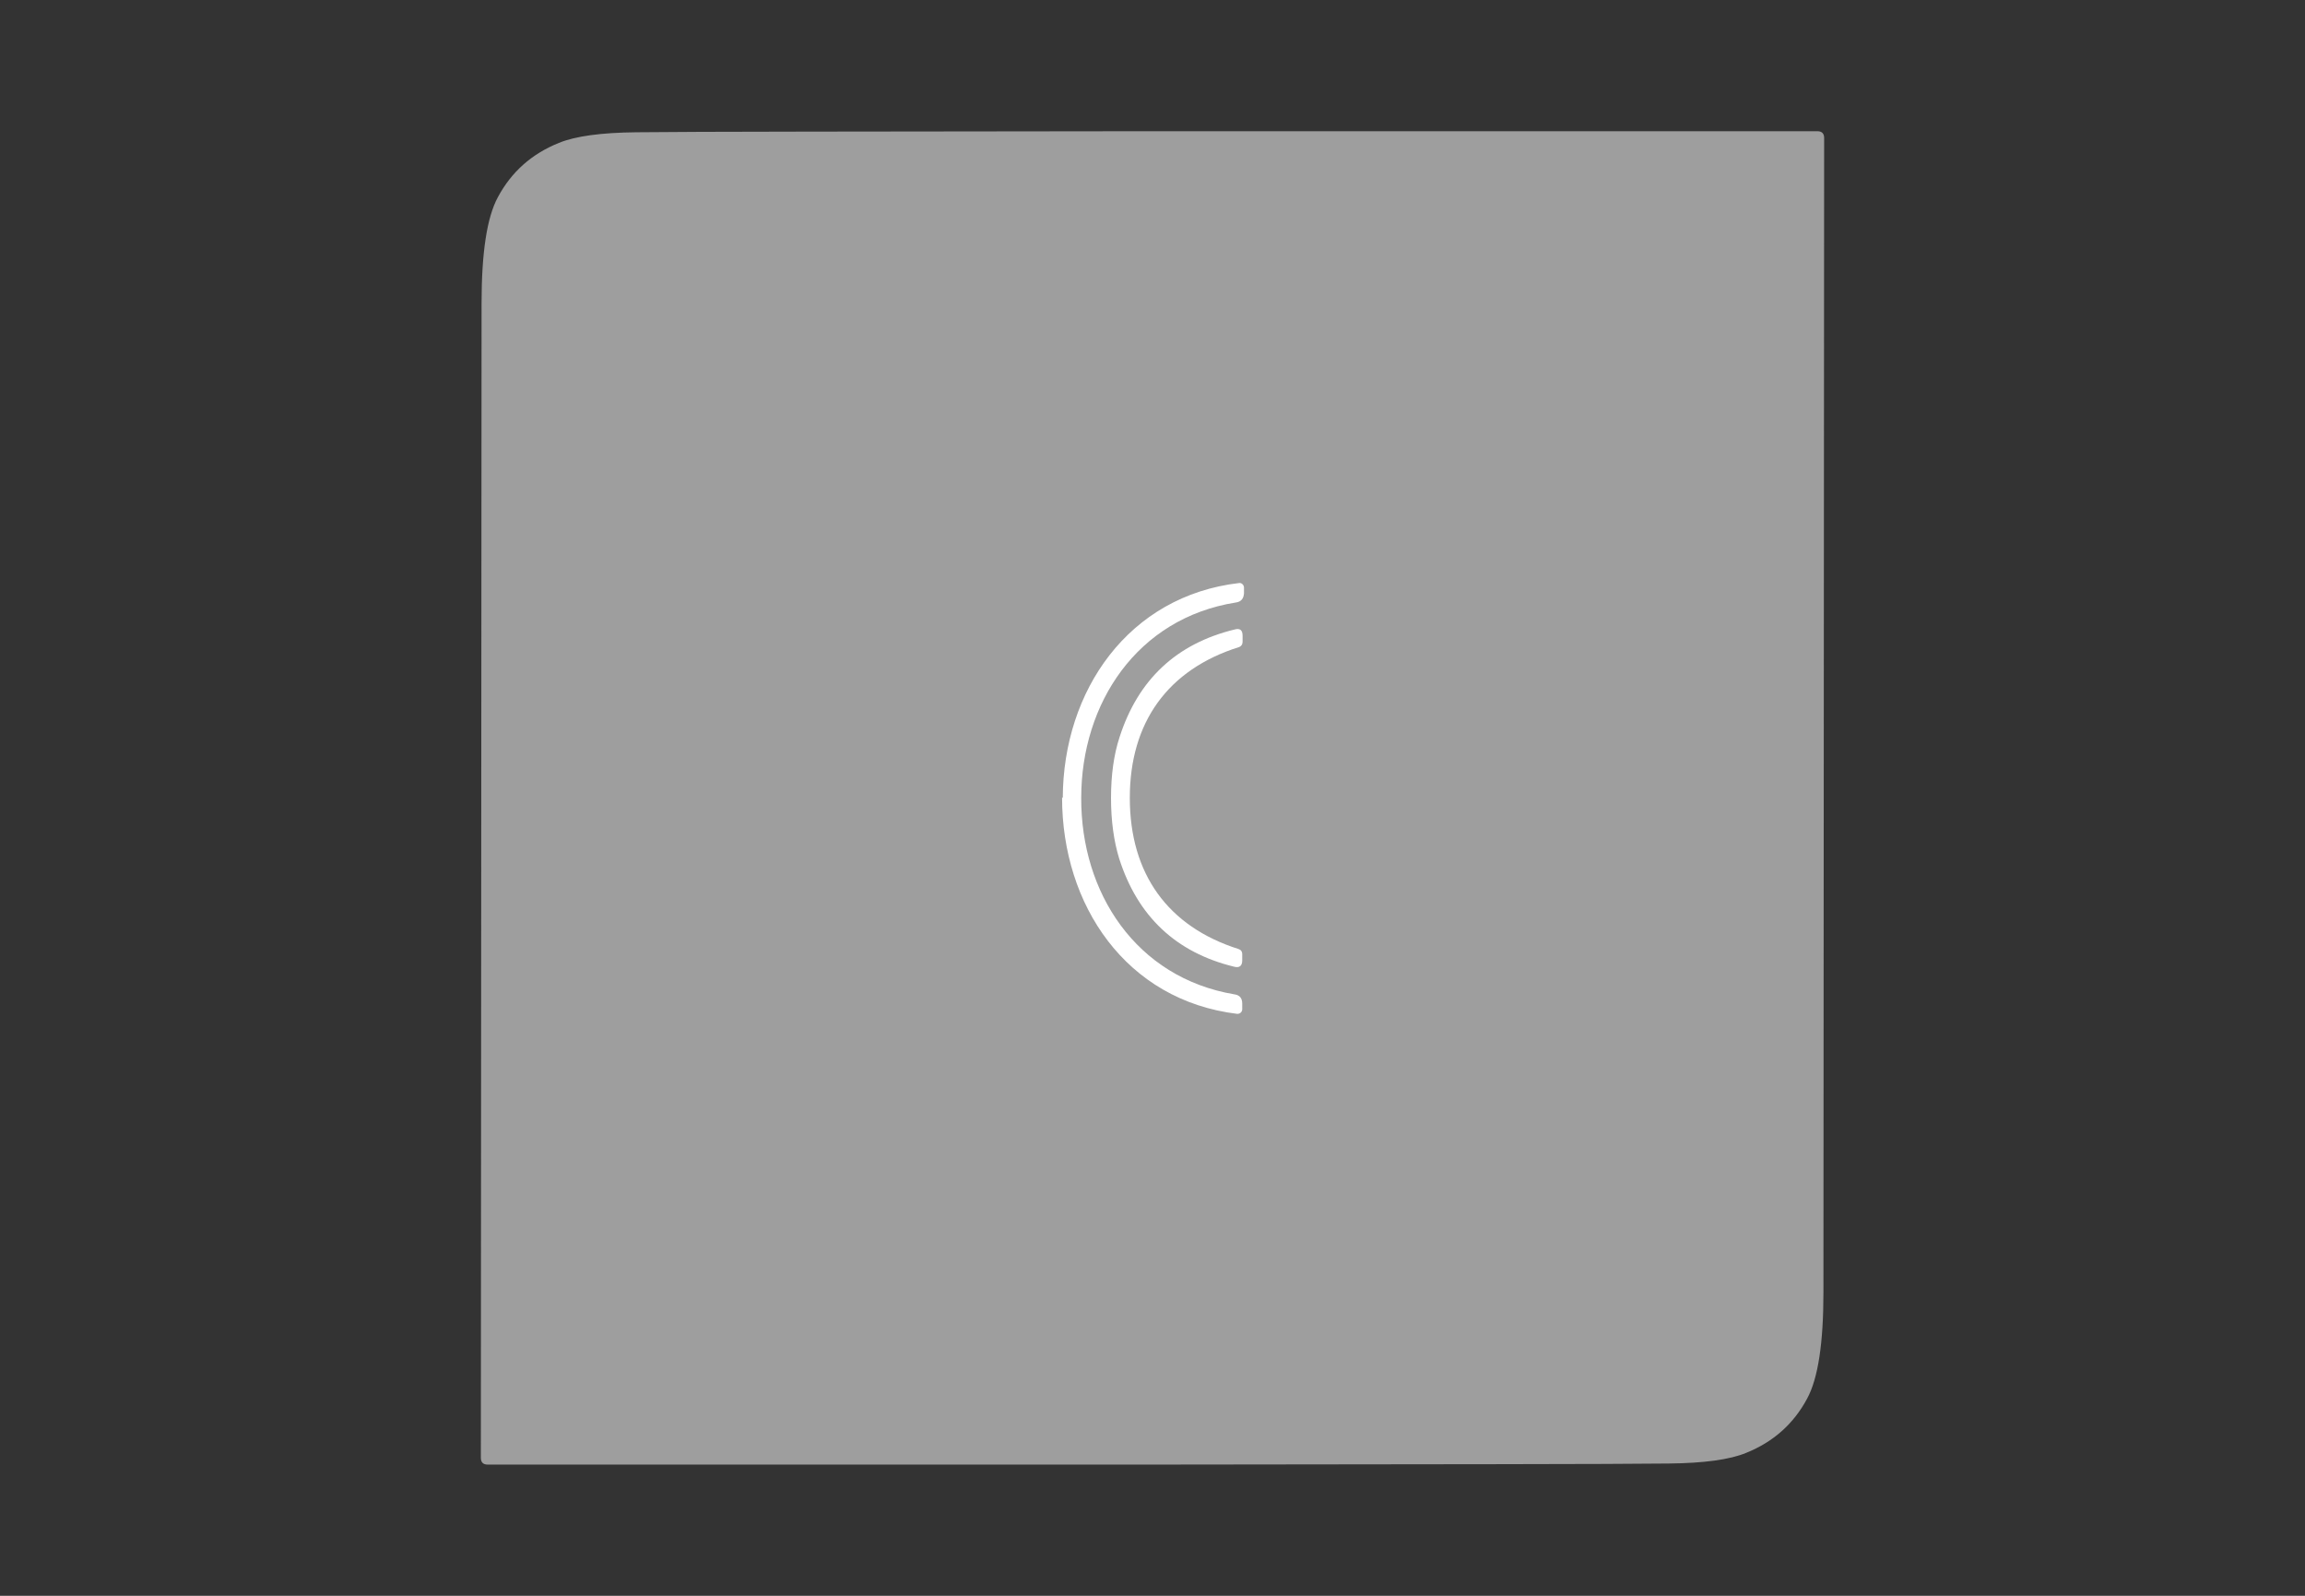 <?xml version="1.0" encoding="UTF-8"?> <svg xmlns="http://www.w3.org/2000/svg" version="1.1" viewBox="0 0 650 450"><rect x="0" y="0" width="650" height="450" fill="#333333" stroke="none"/><defs><style> .cls-1 { fill: #fff; } .cls-2 { fill: #9e9e9e; } </style></defs><!-- Generator: Adobe Illustrator 28.7.1, SVG Export Plug-In . SVG Version: 1.2.0 Build 142) --><g><g id="Layer_1"><g><path class="cls-2" d="M324,37c93.5,0,156.4,0,188.5,0,1.2,0,1.9.6,1.9,1.9-.1,195.7-.2,304.2-.2,325.6,0,14.2-1.5,24.2-4.6,29.9-3.8,7.1-9.5,12.2-17.2,15.3-4.6,1.9-11.9,2.9-21.8,3-16.1.2-64.3.2-144.6.3-93.5,0-156.4,0-188.5,0-1.2,0-1.9-.6-1.9-1.9.1-195.7.2-304.2.2-325.6,0-14.2,1.5-24.2,4.6-29.9,3.8-7.1,9.5-12.2,17.2-15.3,4.6-1.9,11.9-2.9,21.8-3,16.1-.2,64.3-.2,144.6-.3Z"></path><path class="cls-1" d="M299.5,224.9c0,30.3,18,57.2,49.4,61,.7,0,1.3-.4,1.4-1.2,0,0,0,0,0-.1v-1.6c0-1.5-.7-2.4-2.2-2.6-27.8-4.7-43.3-28.7-43.2-55.4,0-26.7,15.8-50.7,43.6-55.1,1.5-.2,2.2-1.1,2.3-2.6v-1.6c0-.7-.6-1.3-1.2-1.3,0,0,0,0-.1,0-31.3,3.6-49.7,30.4-49.8,60.6Z"></path><path class="cls-1" d="M313.3,225c0,6.5.8,12.2,2.3,17.1,5.2,16.3,16,26.5,32.4,30.5,1.5.4,2.3-.2,2.3-1.8v-1.7c0-.8-.4-1.3-1.1-1.5-19.8-6.3-30.6-21.1-30.6-42.6,0-21.4,10.8-36.2,30.7-42.5.7-.2,1.1-.8,1.1-1.5v-1.7c0-1.6-.7-2.2-2.2-1.8-16.5,4-27.3,14.2-32.5,30.4-1.6,4.9-2.4,10.6-2.4,17.1Z"></path></g></g></g></svg> 